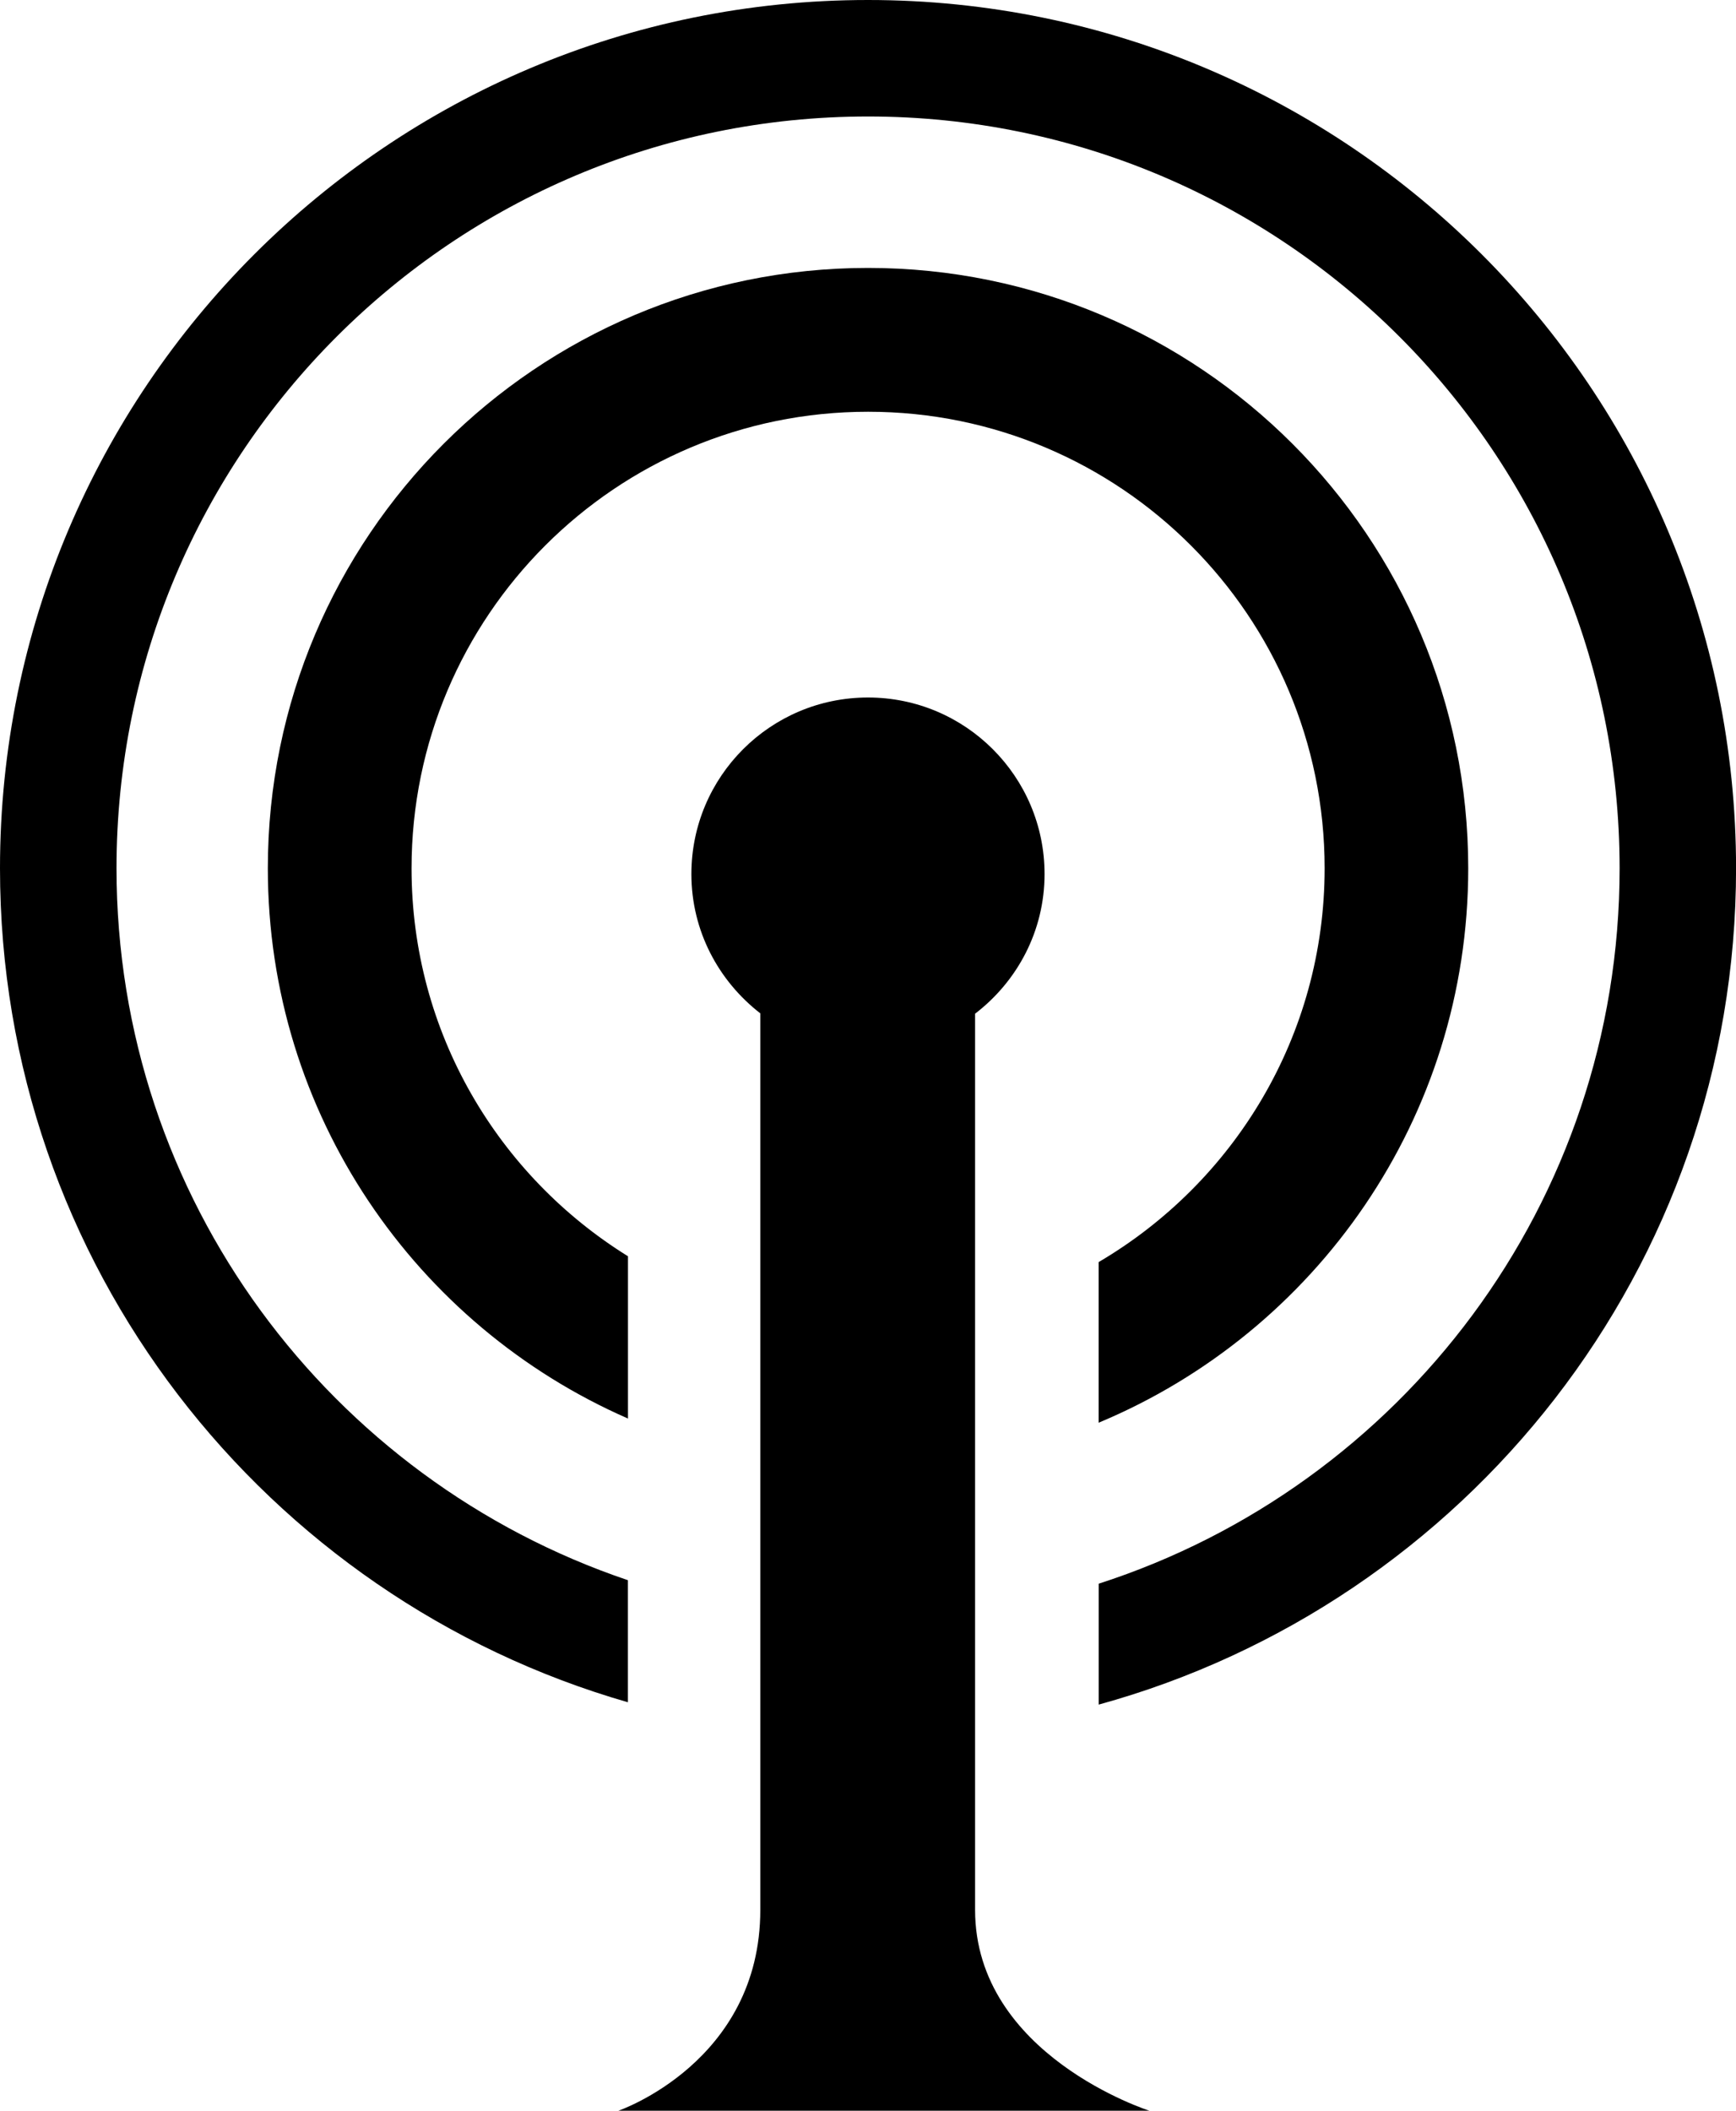 <?xml version="1.0" encoding="iso-8859-1"?>
<!-- Generator: Adobe Illustrator 16.0.0, SVG Export Plug-In . SVG Version: 6.00 Build 0)  -->
<!DOCTYPE svg PUBLIC "-//W3C//DTD SVG 1.1//EN" "http://www.w3.org/Graphics/SVG/1.1/DTD/svg11.dtd">
<svg version="1.1" id="Capa_1" xmlns="http://www.w3.org/2000/svg" xmlns:xlink="http://www.w3.org/1999/xlink" x="0px" y="0px"
	 width="28.338px" height="34.443px" viewBox="0 0 28.338 34.443" style="enable-background:new 0 0 28.338 34.443;"
	 xml:space="preserve">
<path d="M17.934,20.595v2.621c3.542-1.477,6.033-4.969,6.033-9.047c0-5.41-4.387-9.797-9.797-9.797
	c-5.411,0-9.798,4.387-9.798,9.797c0,4.018,2.42,7.467,5.879,8.979v-2.648c-2.118-1.314-3.533-3.652-3.533-6.33
	c0-4.115,3.336-7.451,7.453-7.451c4.116,0,7.452,3.336,7.452,7.451C21.622,16.91,20.138,19.3,17.934,20.595z"/>
<path d="M14.169,0C6.344,0,0,6.346,0,14.169c0,6.465,4.333,11.907,10.25,13.609v-1.992c-4.85-1.637-8.348-6.215-8.348-11.617
	c0-6.775,5.492-12.268,12.268-12.268c6.775,0,12.268,5.492,12.268,12.268c0,5.463-3.57,10.084-8.503,11.674v1.973
	c5.995-1.65,10.404-7.126,10.404-13.646C28.338,6.346,21.995,0,14.169,0z"/>
<path d="M15.917,31.165c0-0.814,0-14.473,0-14.623c0.686-0.526,1.134-1.346,1.134-2.279c0-1.591-1.291-2.881-2.882-2.881
	c-1.593,0-2.883,1.29-2.883,2.881c0,0.929,0.445,1.746,1.125,2.273l0,0c0,0,0,13.753,0,14.629c0,2.486-2.316,3.278-2.316,3.278
	h8.667C18.762,34.443,15.917,33.539,15.917,31.165z"/>
<g>
</g>
<g>
</g>
<g>
</g>
<g>
</g>
<g>
</g>
<g>
</g>
<g>
</g>
<g>
</g>
<g>
</g>
<g>
</g>
<g>
</g>
<g>
</g>
<g>
</g>
<g>
</g>
<g>
</g>
</svg>
